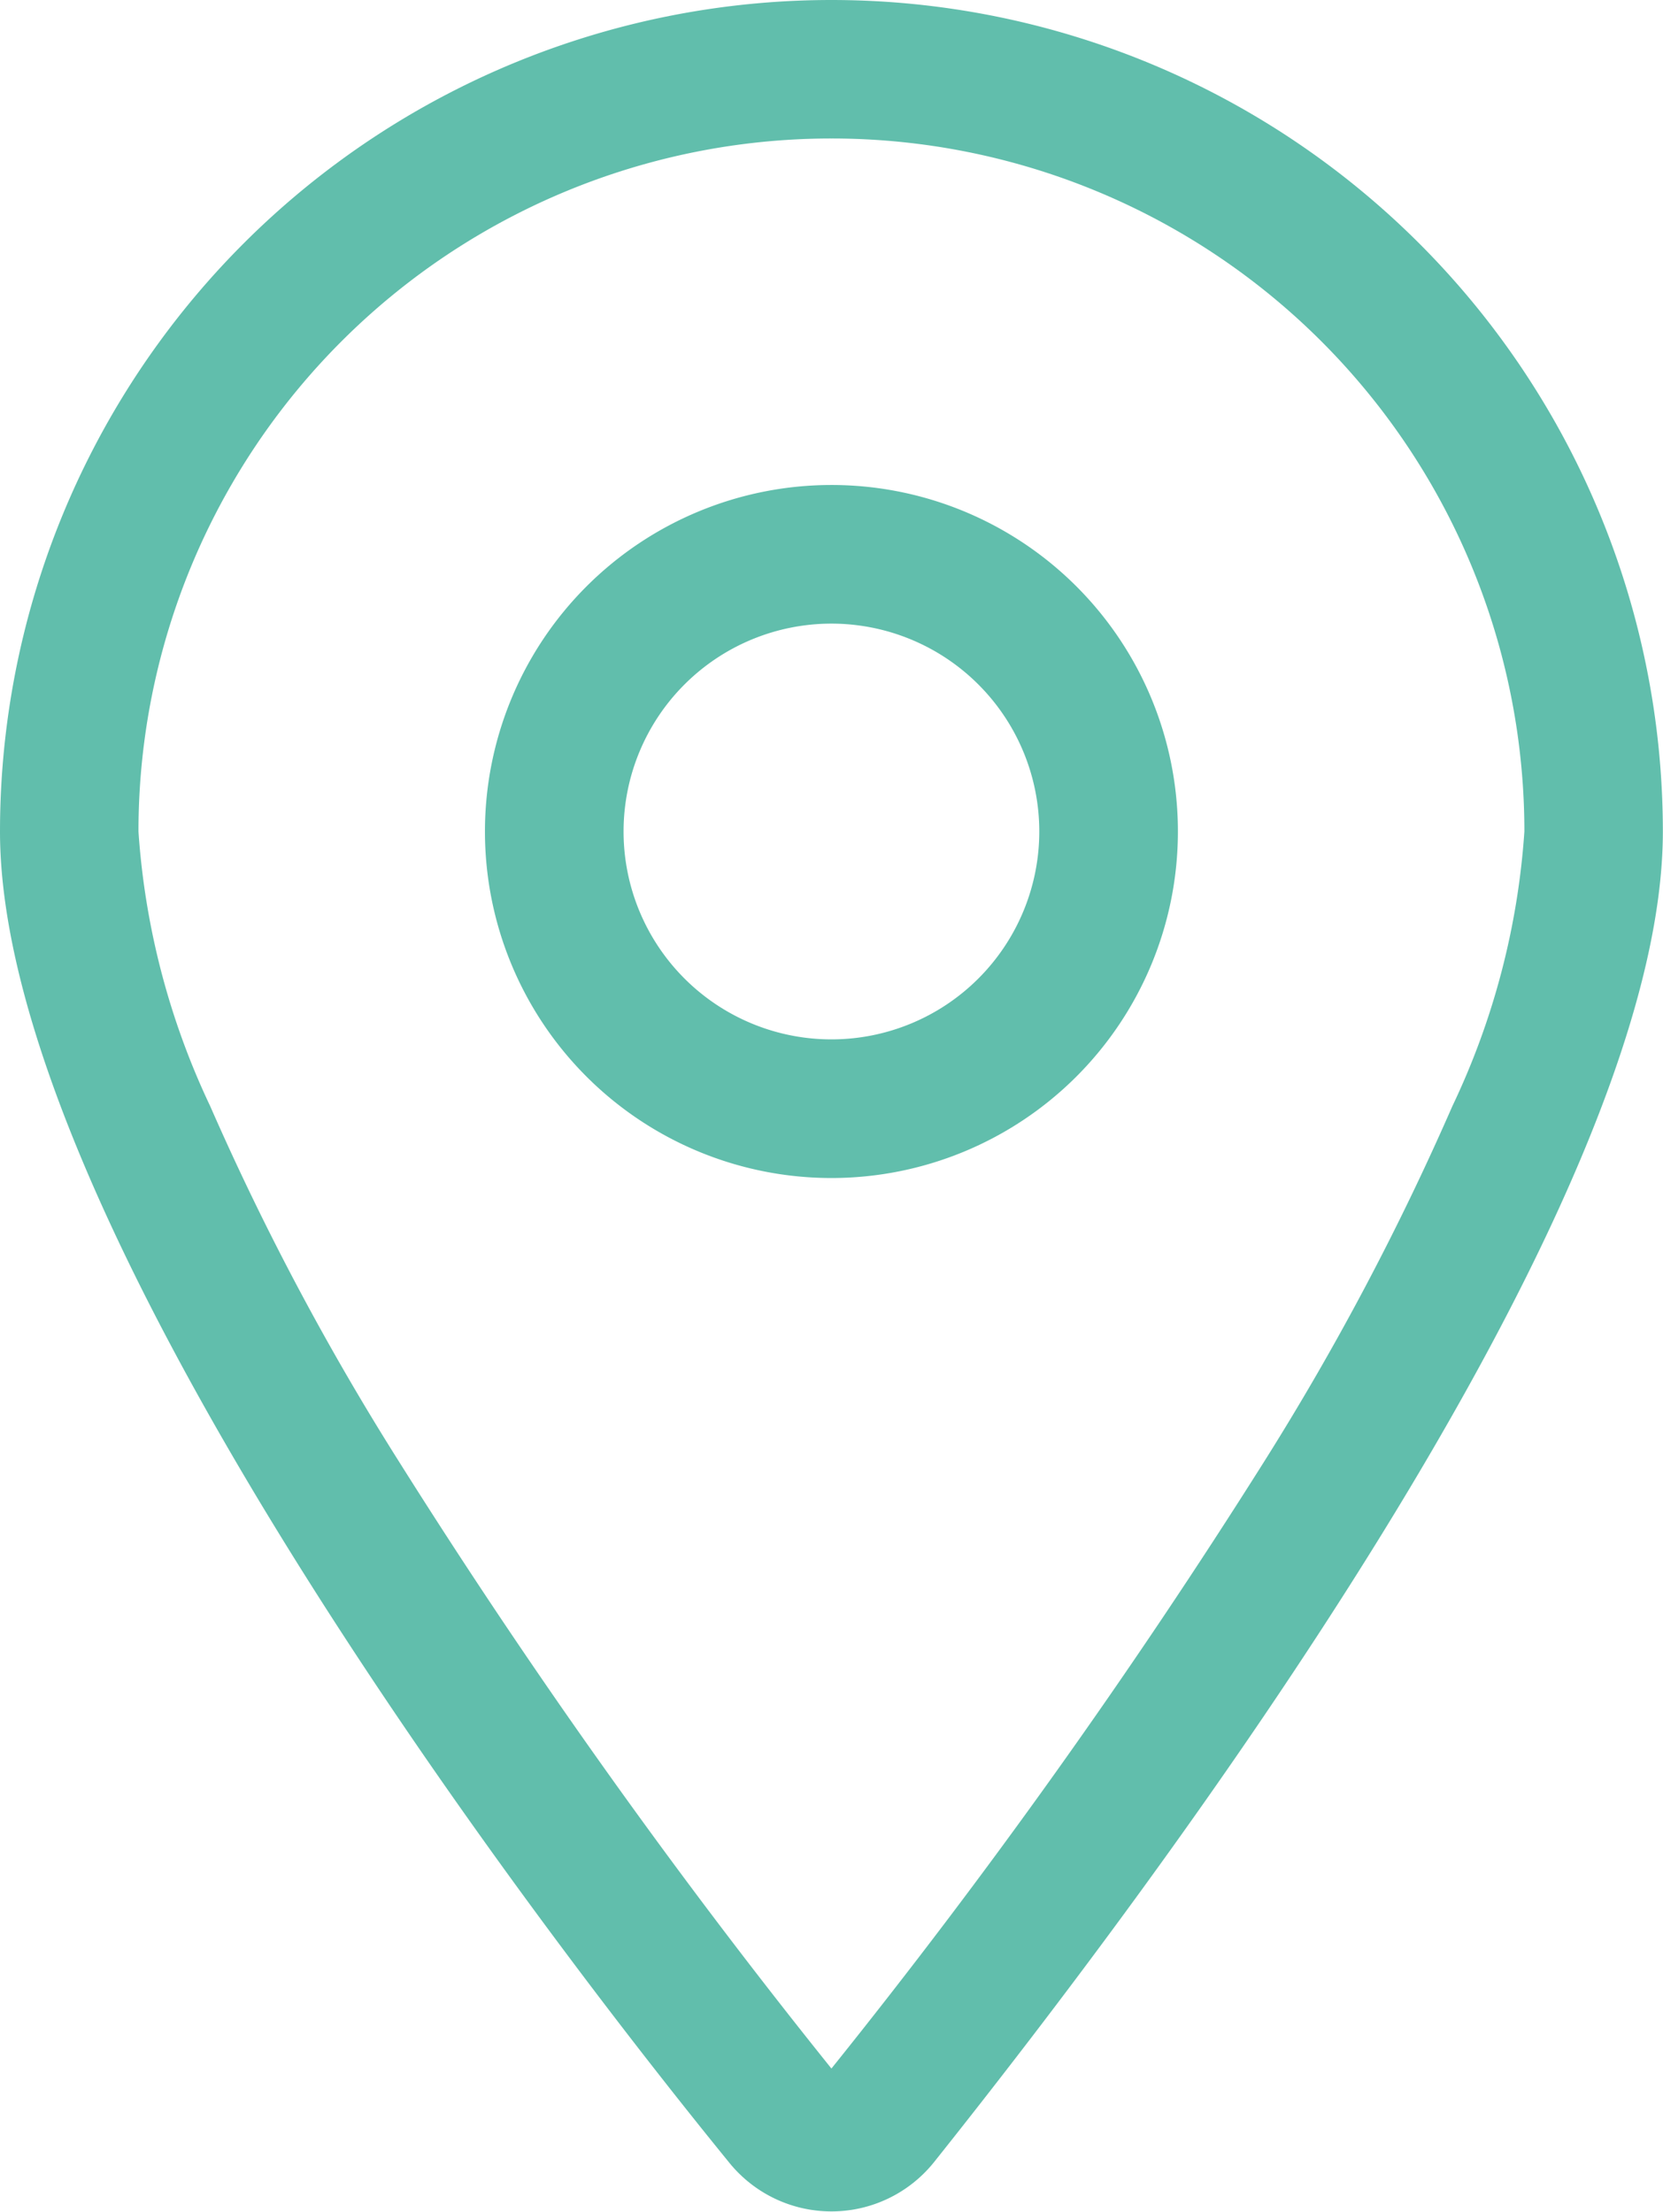 <svg xmlns="http://www.w3.org/2000/svg" xmlns:xlink="http://www.w3.org/1999/xlink" width="11.385" height="15.14" viewBox="0 0 11.385 15.14"><defs><clipPath id="a"><rect width="11.385" height="15.14" transform="translate(0 0)" fill="#61beac"></rect></clipPath></defs><g transform="translate(0 0)"><g clip-path="url(#a)"><path d="M11.384,5.692c0,2.591-3.468,7.2-4.989,9.108a.9.9,0,0,1-1.406,0C3.442,12.9,0,8.283,0,5.692a5.692,5.692,0,0,1,11.384,0M5.692.948A4.743,4.743,0,0,0,.948,5.692a5.2,5.2,0,0,0,.491,1.88,18.321,18.321,0,0,0,1.293,2.434,44.324,44.324,0,0,0,2.96,4.154,44.666,44.666,0,0,0,2.962-4.154A18.388,18.388,0,0,0,9.943,7.572a5.173,5.173,0,0,0,.493-1.88A4.743,4.743,0,0,0,5.692.948M8.064,5.692A2.372,2.372,0,1,1,5.692,3.32,2.371,2.371,0,0,1,8.064,5.692M5.692,7.115A1.423,1.423,0,1,0,4.269,5.692,1.423,1.423,0,0,0,5.692,7.115" fill="#61beac"></path></g></g></svg>